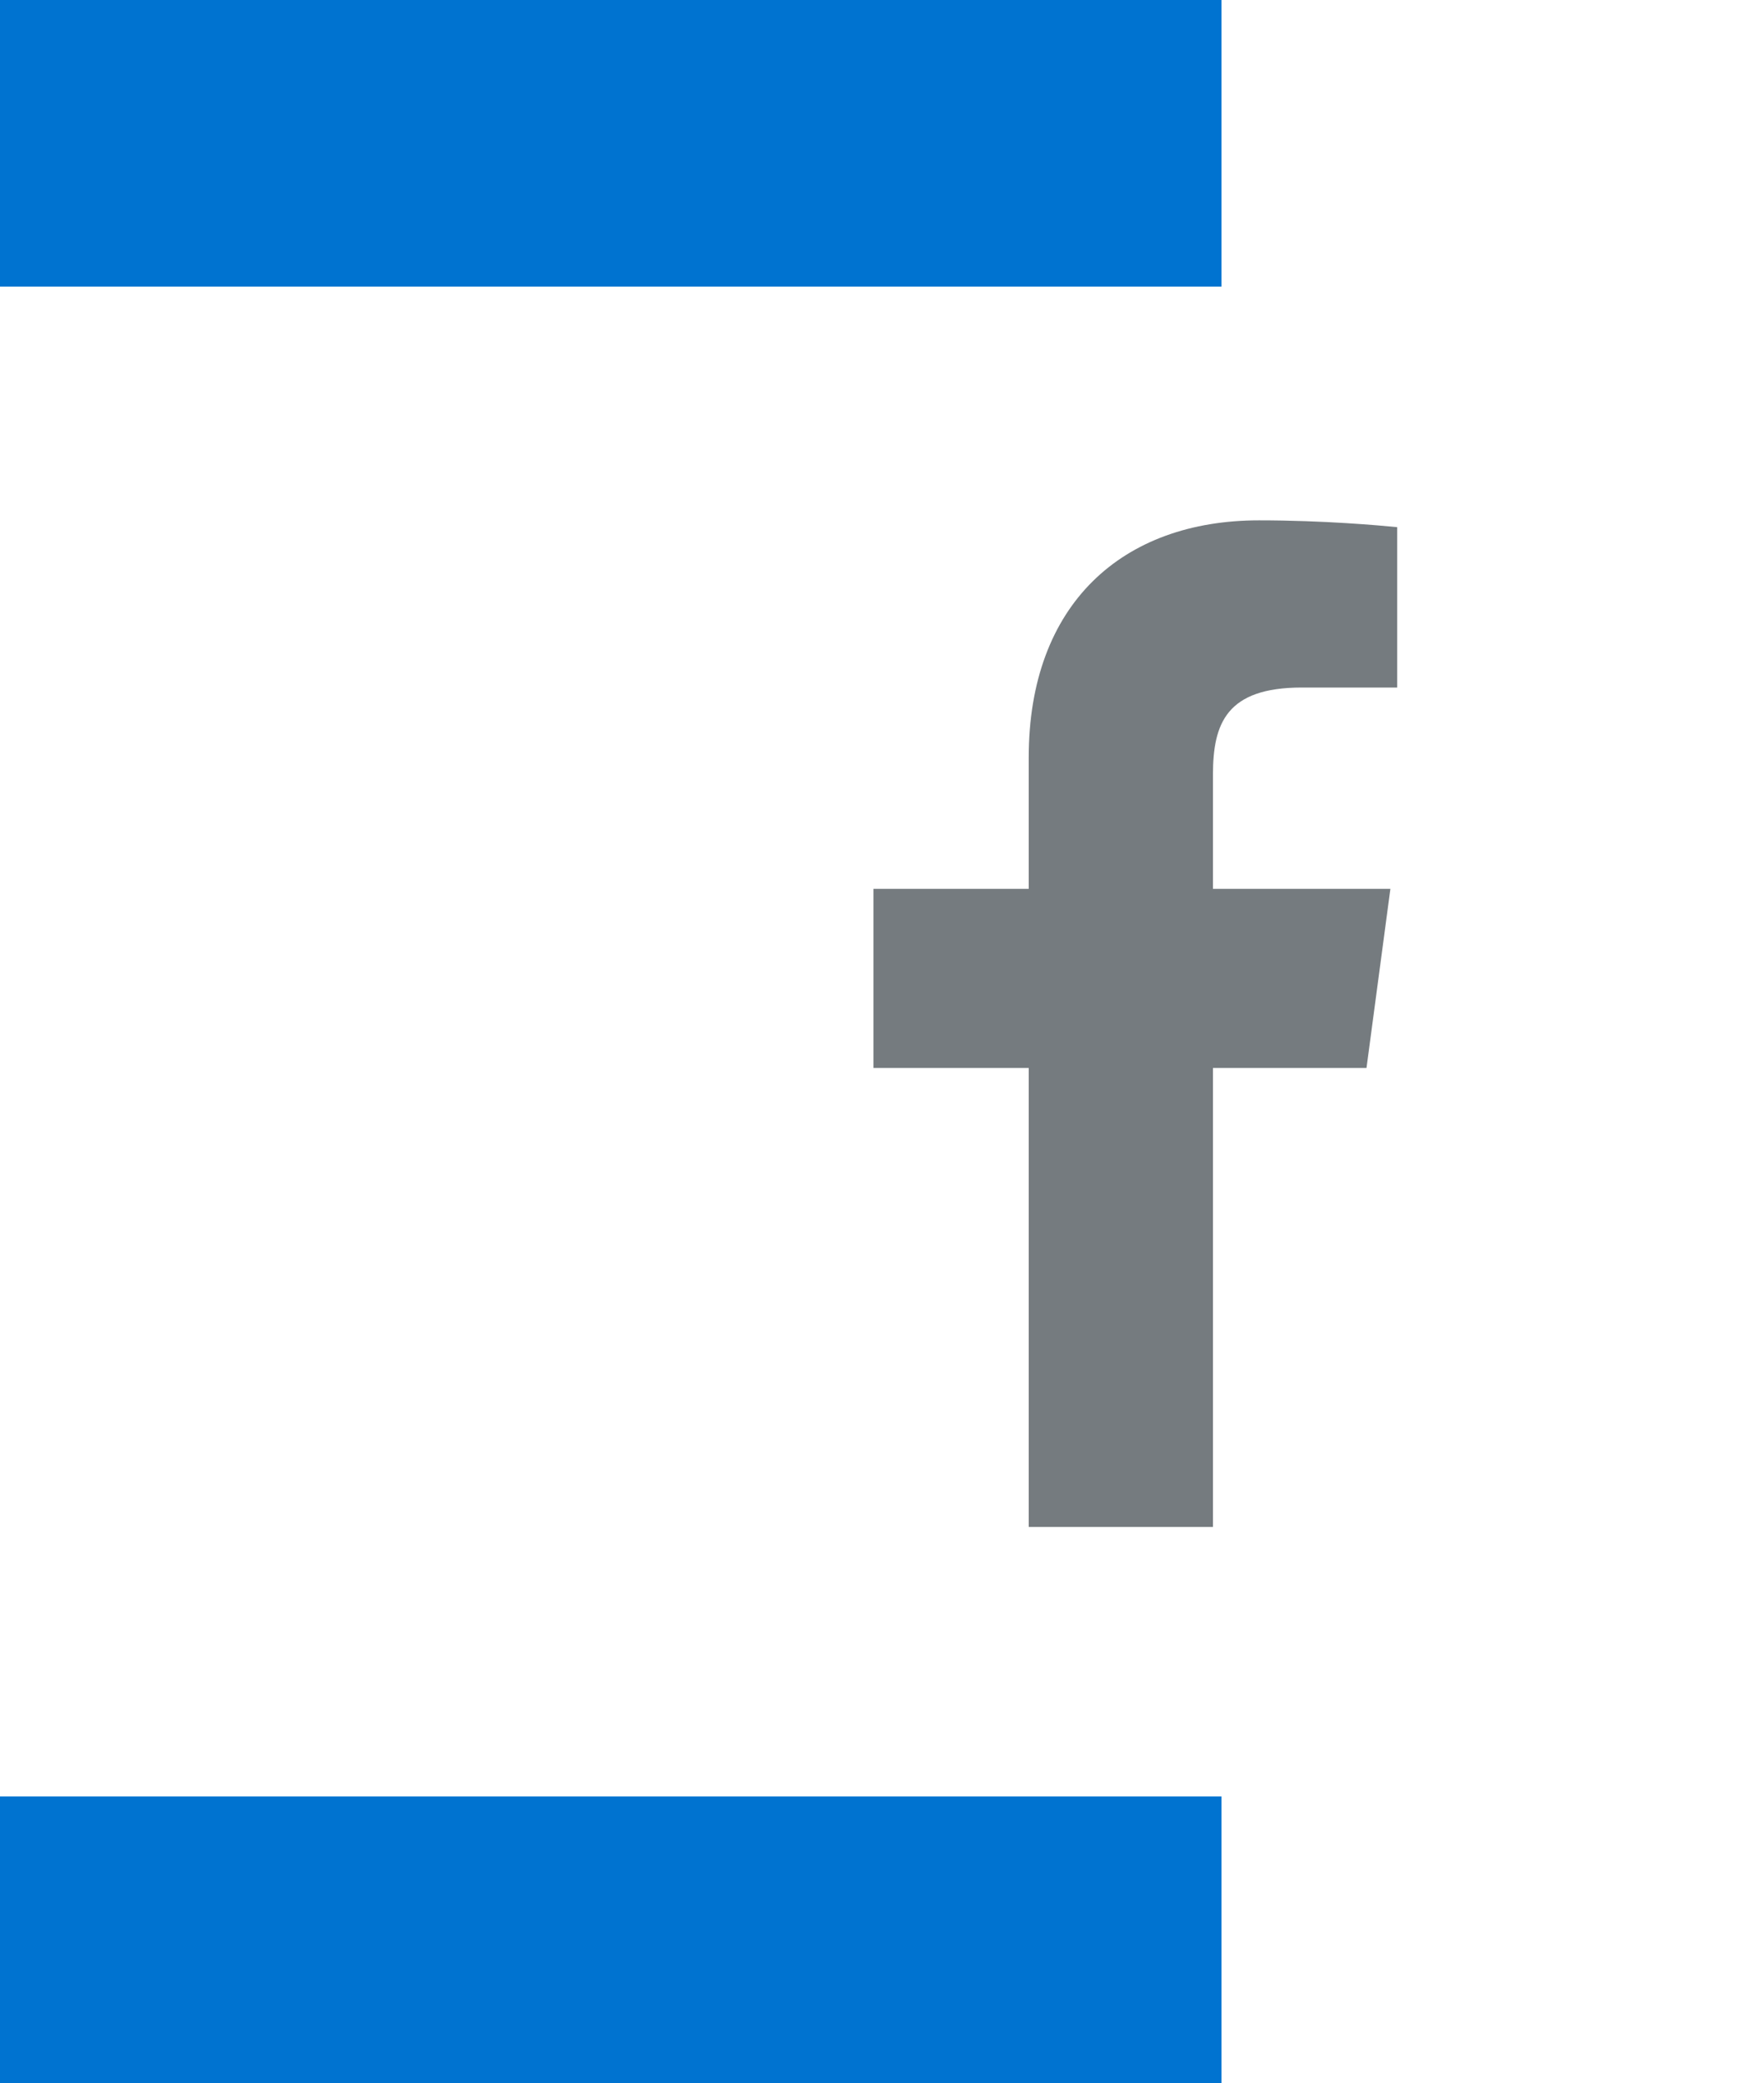 <?xml version="1.0" encoding="utf-8"?>
<!-- Generator: Adobe Illustrator 24.0.0, SVG Export Plug-In . SVG Version: 6.00 Build 0)  -->
<svg version="1.1" id="Layer_1" xmlns="http://www.w3.org/2000/svg" xmlns:xlink="http://www.w3.org/1999/xlink" x="0px" y="0px"
	 width="103.4px" height="122.1px" viewBox="0 0 103.4 122.1" style="enable-background:new 0 0 103.4 122.1;" xml:space="preserve"
	>
<style type="text/css">
	.st0{fill:#757B7F;}
	.st1{fill:#0073D0;}
</style>
<g>
	<path class="st0" d="M71.1,89.5V62.6h9l1.4-10.5H71.1v-6.7c0-3,0.8-5.1,5.2-5.1h5.6v-9.4c-1-0.1-4.3-0.4-8.1-0.4
		c-8,0-13.5,4.9-13.5,13.9v7.7h-9.1v10.5h9.1v26.9H71.1z"/>
	<g>
		<rect class="st1" width="71.6" height="16.8"/>
	</g>
	<g>
		<rect y="105.3" class="st1" width="71.6" height="16.8"/>
	</g>
</g>
</svg>
